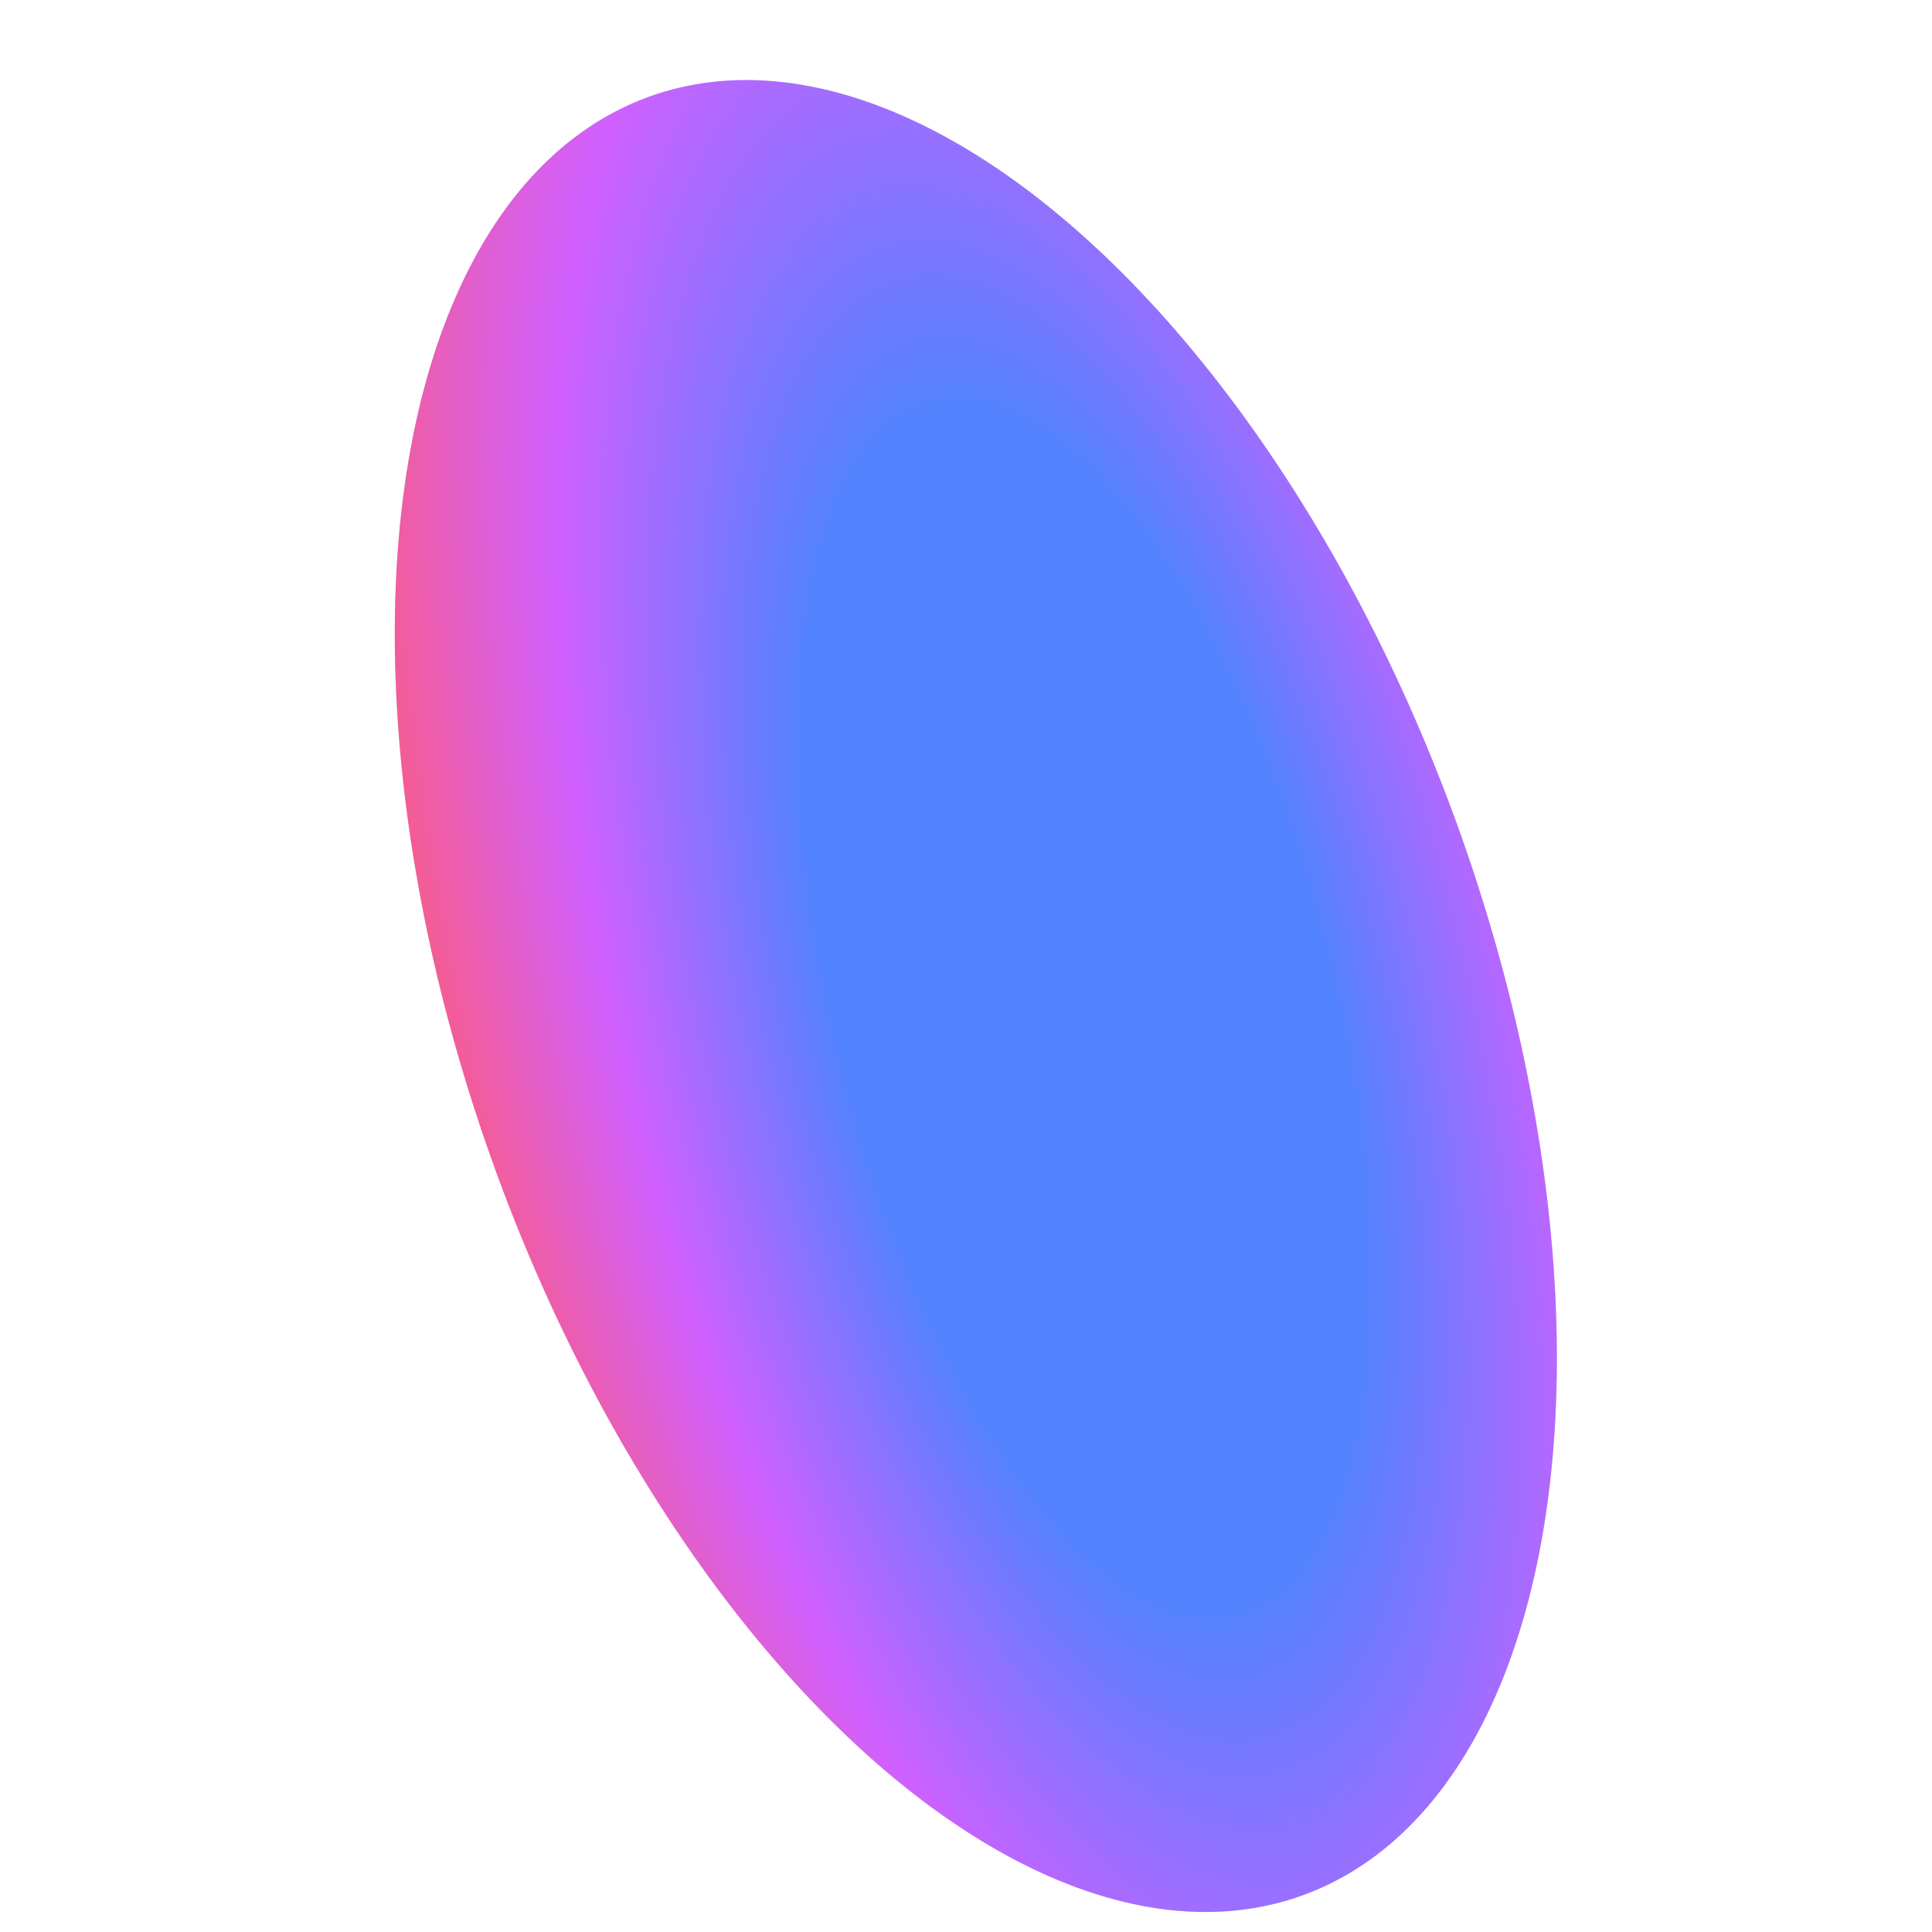 <svg width="24" height="24" viewBox="0 0 24 24" fill="none" xmlns="http://www.w3.org/2000/svg">
<g clip-path="url(#clip0_66_119634)">
<ellipse cx="12.122" cy="12.373" rx="6.347" ry="11.886" transform="rotate(-20 12.122 12.373)" fill="#D9D9D9"/>
<ellipse cx="12.122" cy="12.373" rx="6.347" ry="11.886" transform="rotate(-20 12.122 12.373)" fill="url(#paint0_radial_66_119634)"/>
</g>
<defs>
<radialGradient id="paint0_radial_66_119634" cx="0" cy="0" r="1" gradientUnits="userSpaceOnUse" gradientTransform="translate(13.316 12.978) rotate(96.614) scale(37.583 15.135)">
<stop offset="0.199" stop-color="#5282FF"/>
<stop offset="0.375" stop-color="#D060FF"/>
<stop offset="0.547" stop-color="#FF5B77"/>
</radialGradient>
<clipPath id="clip0_66_119634">
<rect width="24" height="24" fill="white"/>
</clipPath>
</defs>
</svg>
